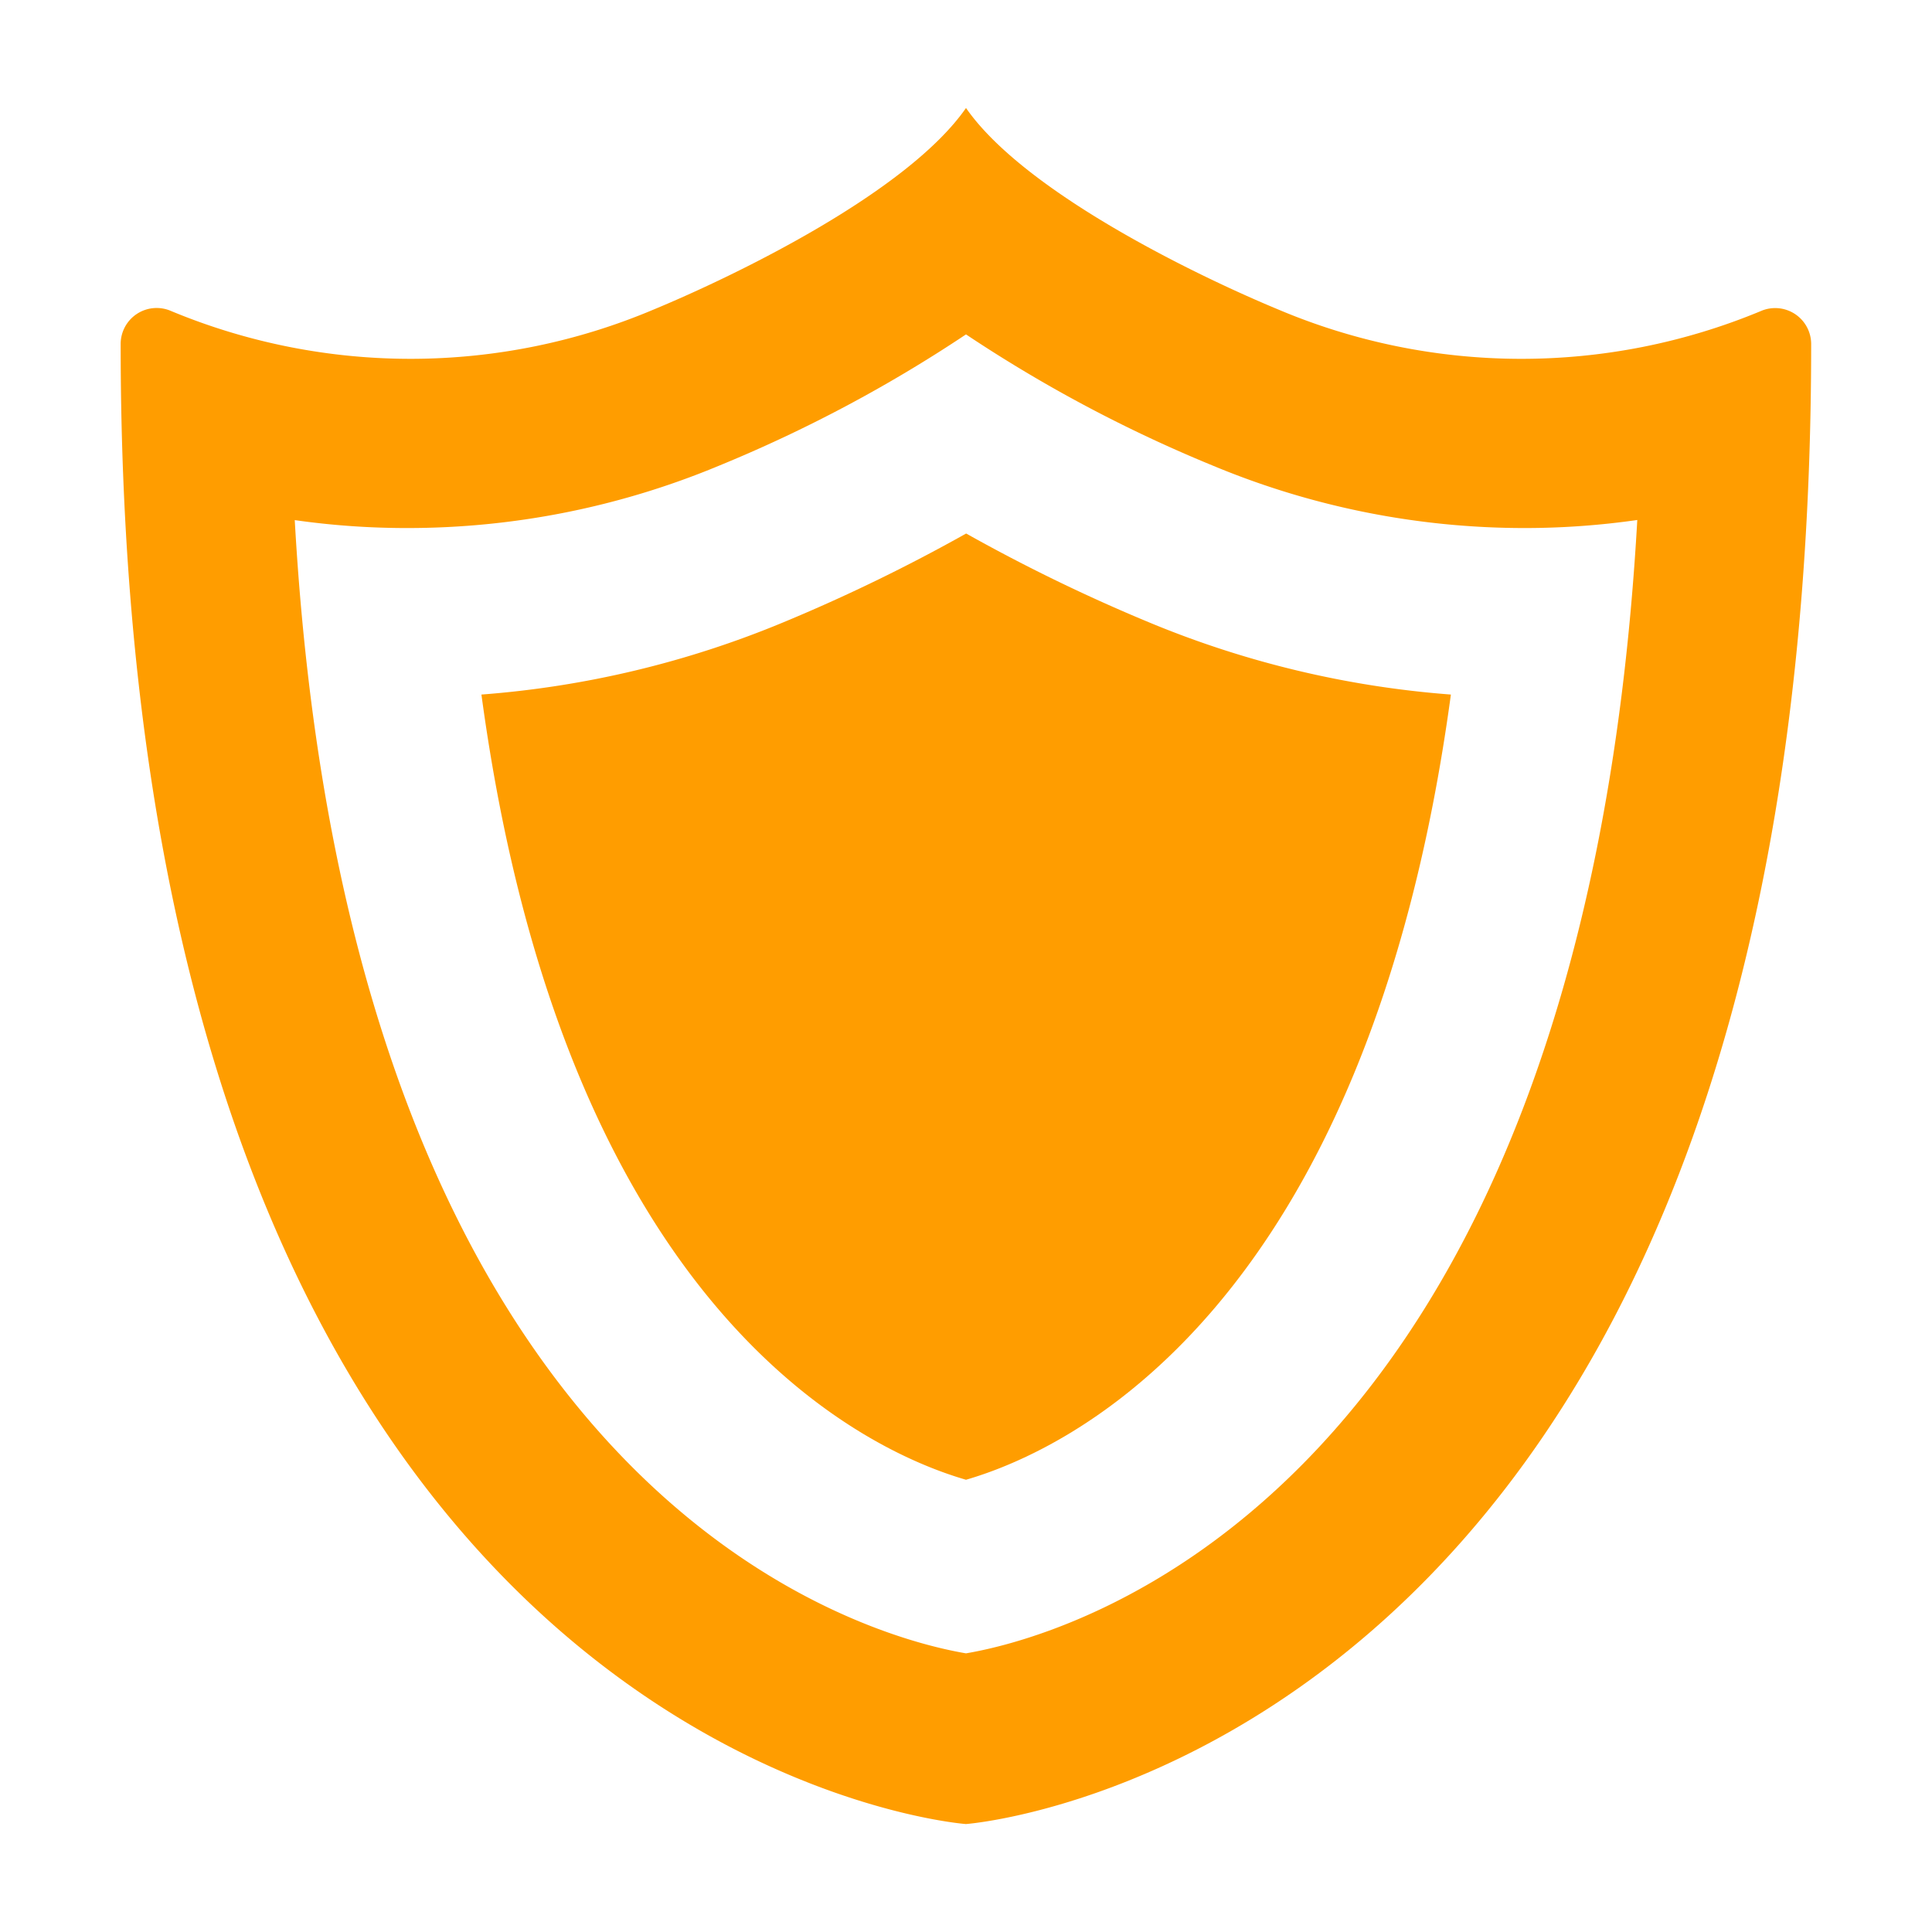 <svg xmlns="http://www.w3.org/2000/svg" width="48" height="48" viewBox="0 0 48 48"><g transform="translate(-0.786 2.683)"><path d="M44.532,5.046A15.5,15.5,0,0,1,32.55,5.009C30.521,4.168,26.246,2.1,24.786,0c-1.459,2.1-5.735,4.168-7.764,5.009a15.5,15.5,0,0,1-11.981.037.894.894,0,0,0-1.257.829c0,35.217,21,36.76,21,36.76s21-1.543,21-36.76A.894.894,0,0,0,44.532,5.046Zm-33.639,5.39a20.112,20.112,0,0,0,7.74-1.542,34.948,34.948,0,0,0,6.153-3.269A34.954,34.954,0,0,0,30.94,8.894a20.11,20.11,0,0,0,7.74,1.542,19.732,19.732,0,0,0,2.784-.2C40.085,34.663,27.186,37.987,24.786,38.394c-2.4-.407-15.3-3.731-16.677-28.155A19.7,19.7,0,0,0,10.893,10.436Z" fill="#ff9d00"/><path d="M123.373,150.476c2.493-.723,9.966-4.154,12.047-19.508a24.29,24.29,0,0,1-7.5-1.794,42.865,42.865,0,0,1-4.543-2.207,42.842,42.842,0,0,1-4.543,2.207,24.294,24.294,0,0,1-7.5,1.794C113.407,146.323,120.88,149.753,123.373,150.476Z" transform="translate(-98.587 -116.395)" fill="#ff9d00"/></g><path d="M0,0H48V48H0Z" fill="none"/></svg>